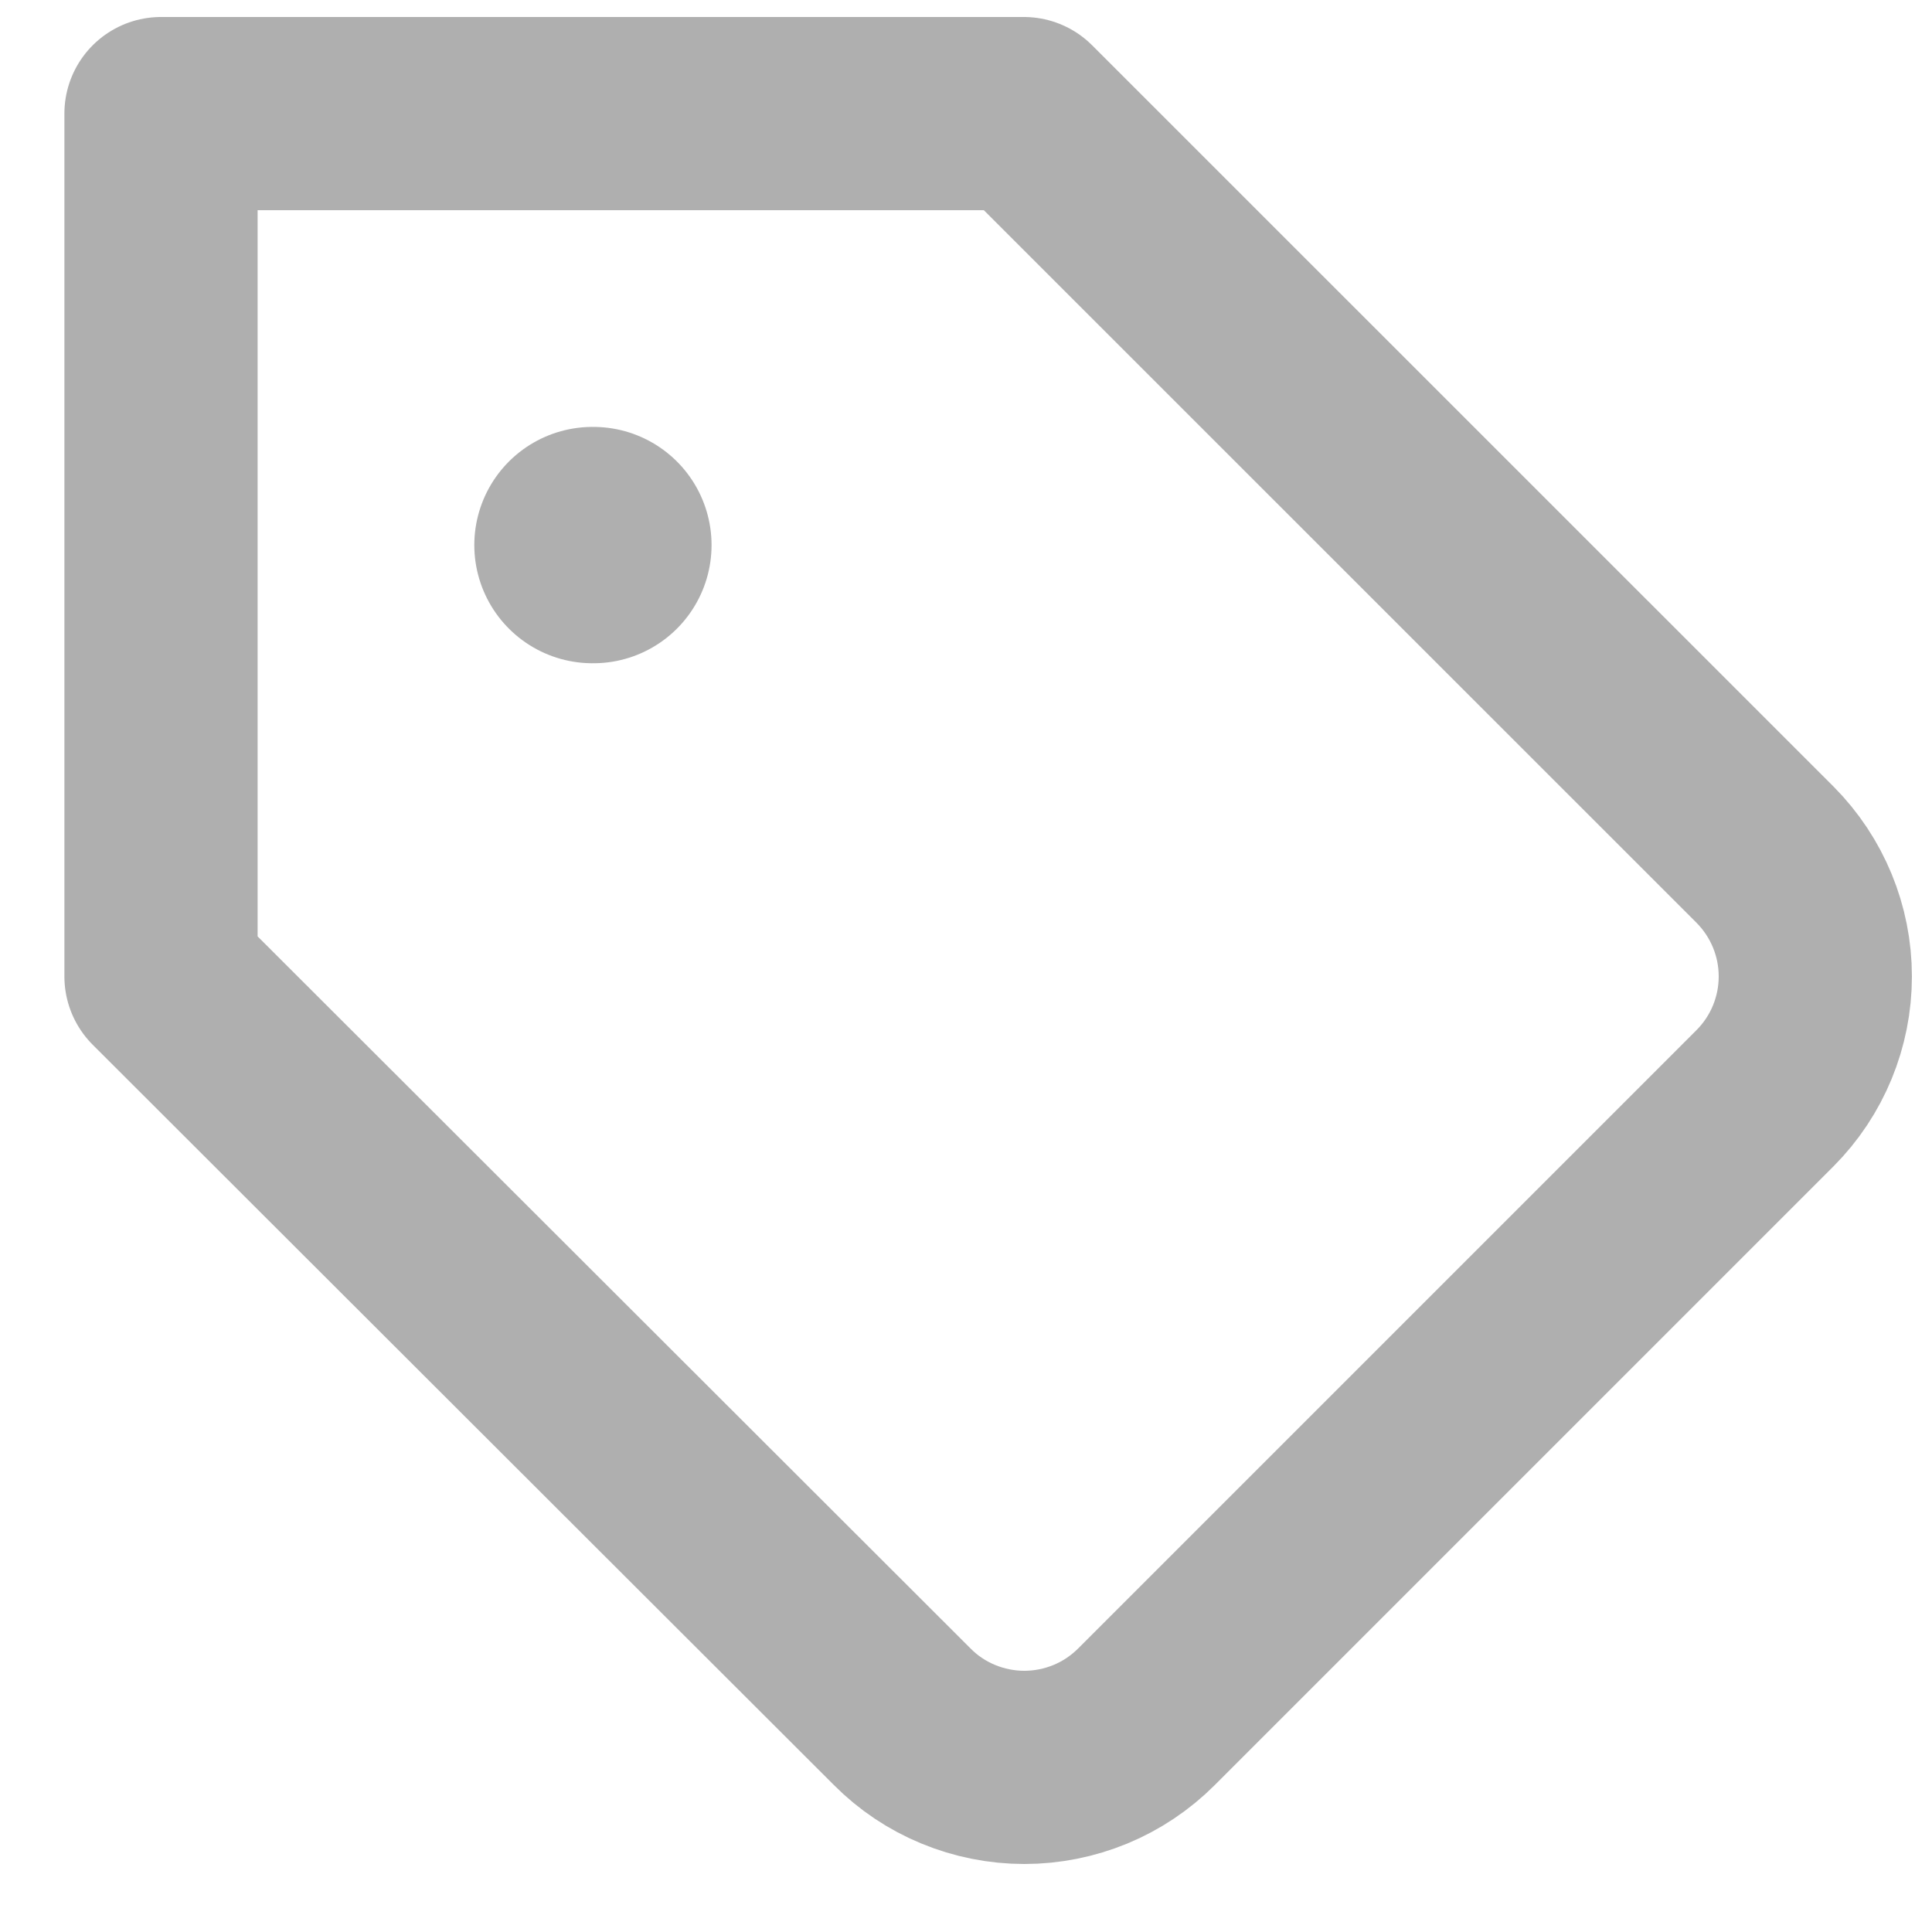 <svg width="15" height="15" viewBox="0 0 15 15" fill="none" xmlns="http://www.w3.org/2000/svg">
<path d="M13.704 8.526L8.901 13.329C8.776 13.454 8.628 13.553 8.466 13.62C8.303 13.687 8.129 13.722 7.953 13.722C7.777 13.722 7.602 13.687 7.44 13.62C7.277 13.553 7.129 13.454 7.005 13.329L1.25 7.581V0.882H7.949L13.704 6.636C13.954 6.888 14.094 7.227 14.094 7.581C14.094 7.935 13.954 8.275 13.704 8.526V8.526Z" stroke="#AFAFAF" stroke-width="1.5" stroke-linecap="round" stroke-linejoin="round"/>
<path d="M4.6 4.232H4.607" stroke="#AFAFAF" stroke-width="1.835" stroke-linecap="round" stroke-linejoin="round"/>
</svg>
